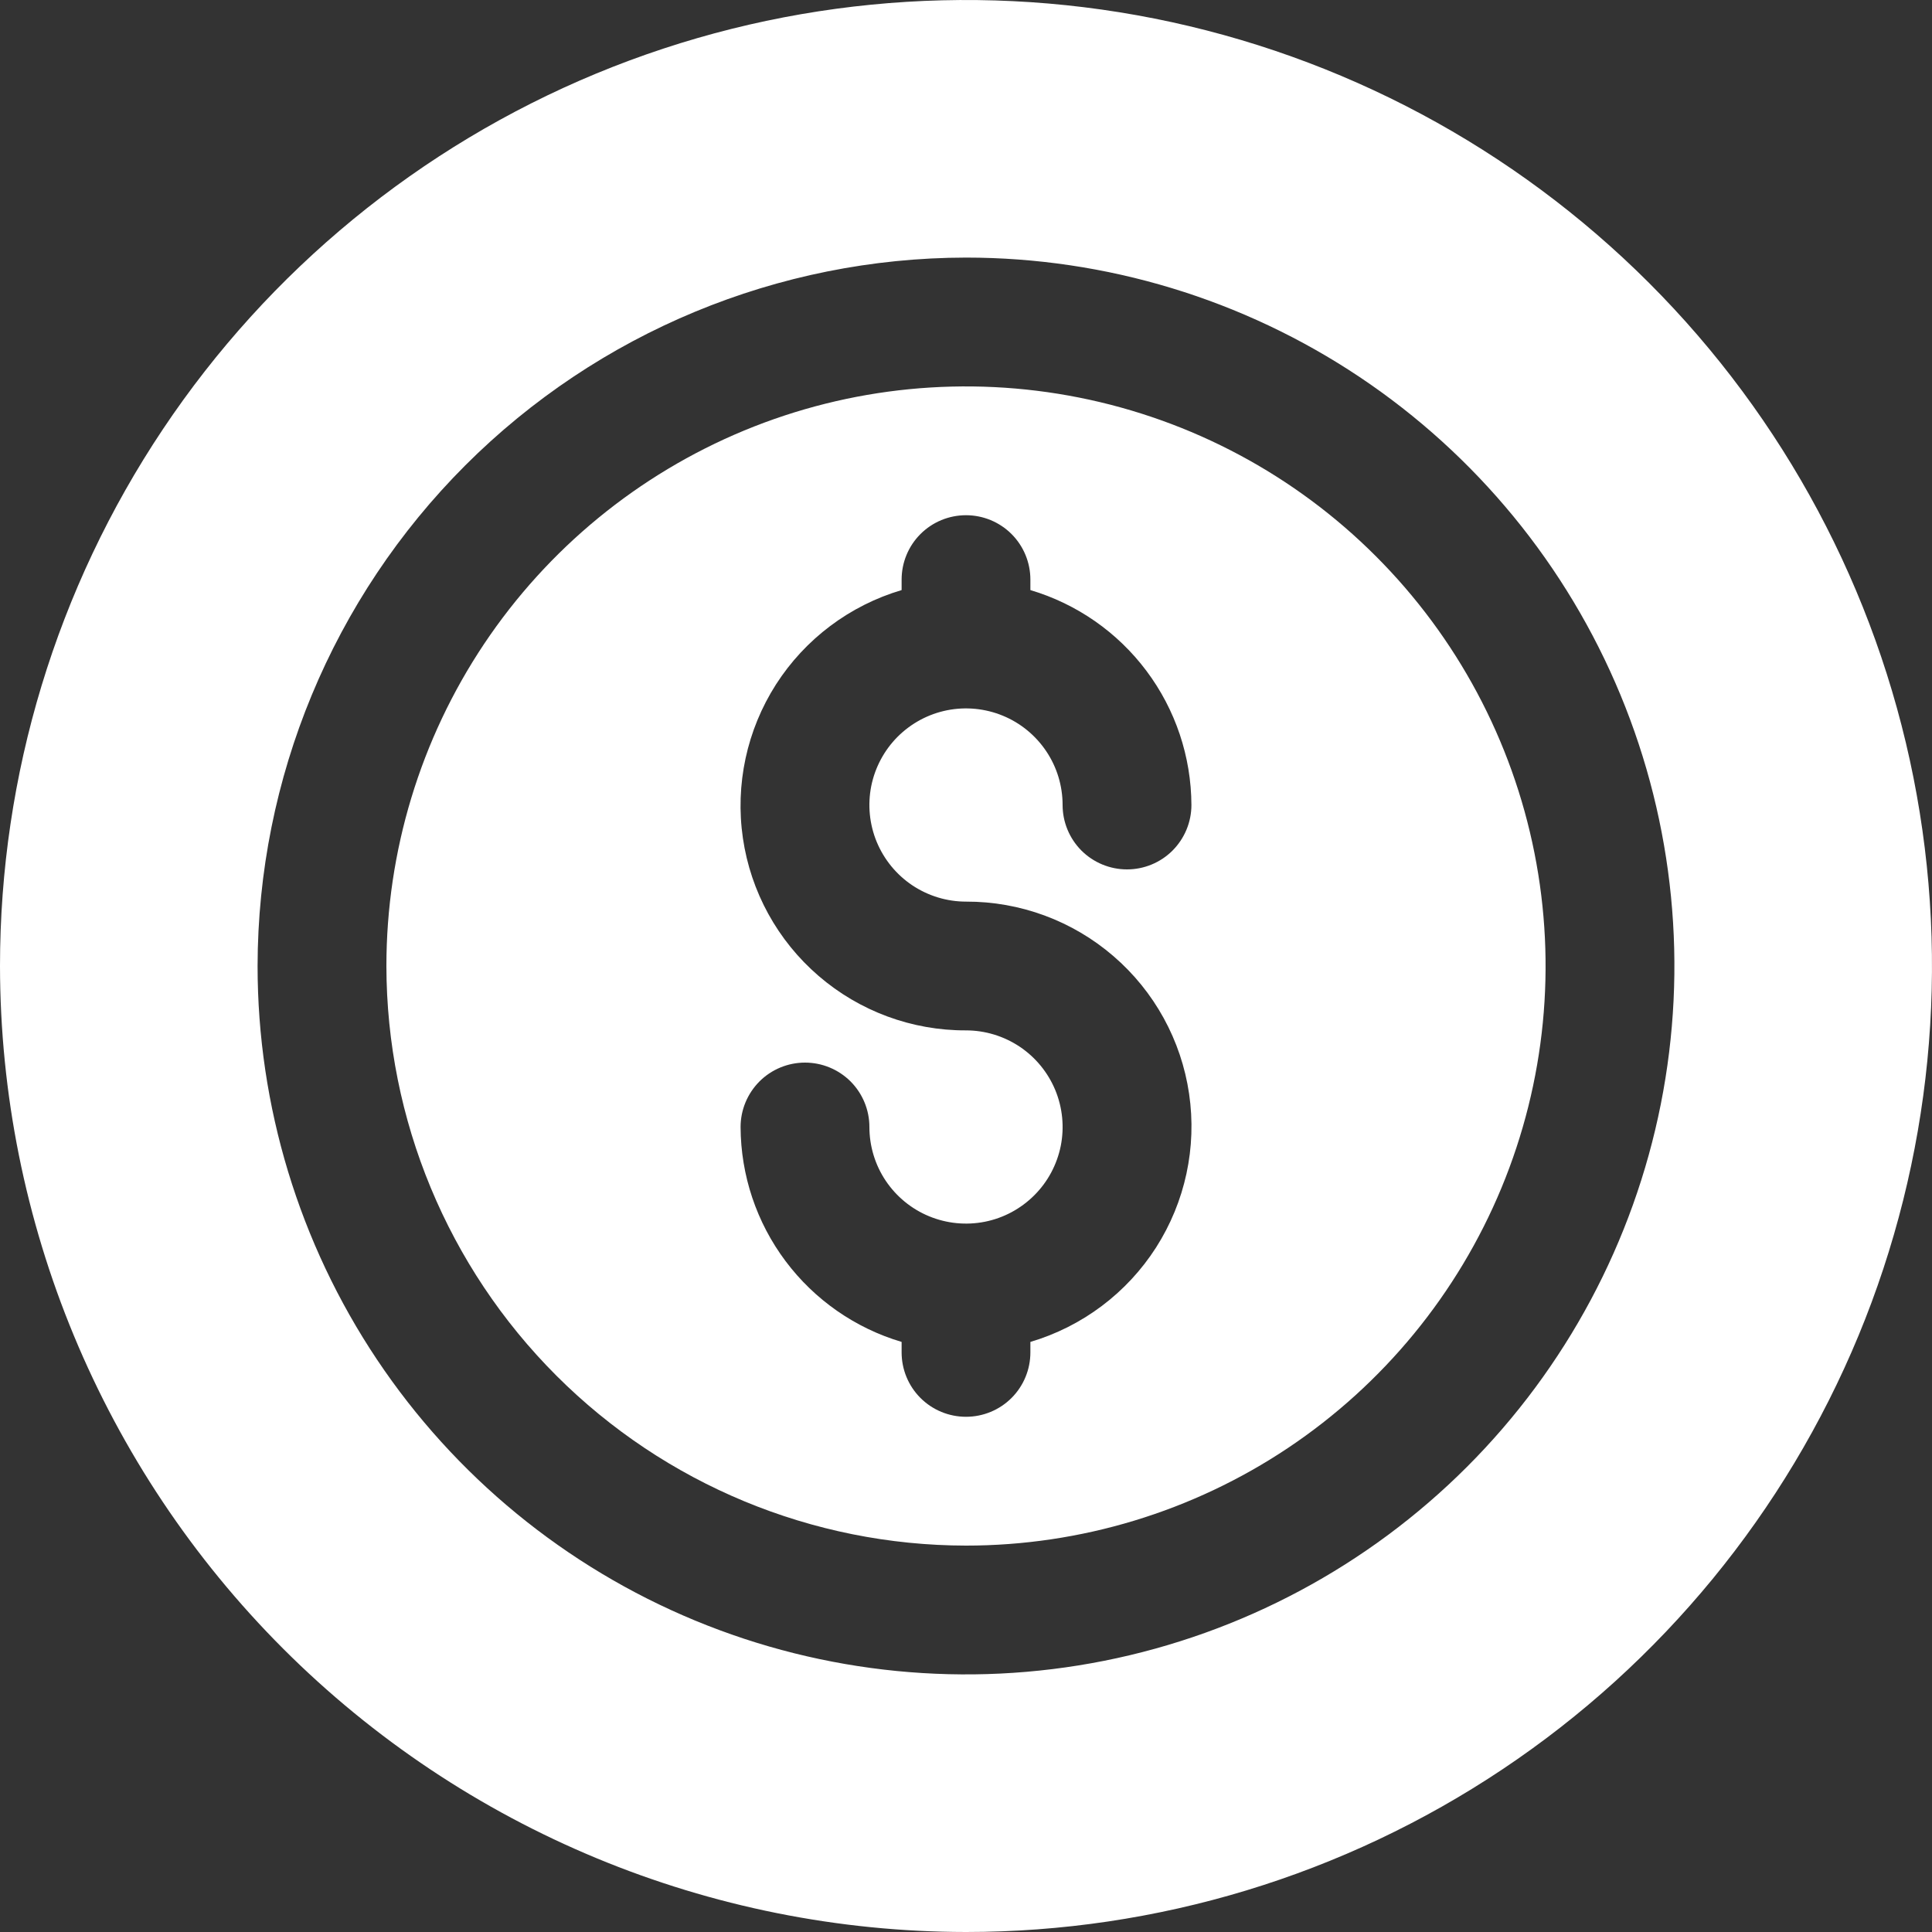 <svg xmlns="http://www.w3.org/2000/svg" width="40" height="40" viewBox="0 0 40 40" fill="none"><rect x="0" y="0" width="40" height="40" fill="#333333" stroke="none"/><path d="M20 40C23.956 40 27.822 38.827 31.111 36.629C34.4 34.432 36.964 31.308 38.478 27.654C39.991 23.999 40.387 19.978 39.616 16.098C38.844 12.219 36.939 8.655 34.142 5.858C31.345 3.061 27.781 1.156 23.902 0.384C20.022 -0.387 16.001 0.009 12.346 1.522C8.692 3.036 5.568 5.6 3.371 8.889C1.173 12.178 0 16.044 0 20C0.006 25.302 2.115 30.386 5.864 34.136C9.614 37.885 14.697 39.994 20 40ZM20 5.333C22.901 5.333 25.736 6.194 28.148 7.805C30.56 9.417 32.44 11.707 33.55 14.387C34.66 17.067 34.951 20.016 34.385 22.861C33.819 25.706 32.422 28.32 30.371 30.371C28.32 32.422 25.706 33.819 22.861 34.385C20.016 34.951 17.067 34.66 14.387 33.55C11.707 32.44 9.417 30.56 7.805 28.148C6.194 25.736 5.333 22.901 5.333 20C5.338 16.112 6.885 12.384 9.634 9.634C12.384 6.885 16.112 5.338 20 5.333Z" fill="white"></path><path d="M20 32C22.373 32 24.694 31.296 26.667 29.978C28.64 28.659 30.178 26.785 31.087 24.592C31.995 22.399 32.232 19.987 31.769 17.659C31.306 15.331 30.163 13.193 28.485 11.515C26.807 9.836 24.669 8.694 22.341 8.231C20.013 7.768 17.601 8.005 15.408 8.913C13.215 9.822 11.341 11.36 10.022 13.333C8.704 15.306 8 17.627 8 20C8.004 23.181 9.269 26.231 11.519 28.481C13.769 30.731 16.819 31.996 20 32ZM20 21.333C18.88 21.337 17.796 20.936 16.948 20.205C16.099 19.474 15.543 18.462 15.381 17.354C15.219 16.245 15.462 15.116 16.065 14.172C16.669 13.229 17.593 12.535 18.667 12.217V12C18.667 11.646 18.807 11.307 19.057 11.057C19.307 10.807 19.646 10.667 20 10.667C20.354 10.667 20.693 10.807 20.943 11.057C21.193 11.307 21.333 11.646 21.333 12V12.217C22.293 12.502 23.136 13.089 23.736 13.89C24.337 14.692 24.663 15.665 24.667 16.667C24.667 17.02 24.526 17.359 24.276 17.61C24.026 17.86 23.687 18 23.333 18C22.98 18 22.641 17.86 22.39 17.61C22.14 17.359 22 17.02 22 16.667C22 16.271 21.883 15.884 21.663 15.556C21.443 15.227 21.131 14.97 20.765 14.819C20.4 14.668 19.998 14.628 19.61 14.705C19.222 14.782 18.866 14.973 18.586 15.252C18.306 15.532 18.116 15.889 18.038 16.276C17.961 16.665 18.001 17.067 18.152 17.432C18.304 17.797 18.56 18.11 18.889 18.33C19.218 18.549 19.604 18.667 20 18.667C21.12 18.663 22.204 19.064 23.052 19.795C23.901 20.526 24.457 21.538 24.619 22.646C24.782 23.755 24.538 24.884 23.935 25.828C23.331 26.771 22.407 27.465 21.333 27.783V28C21.333 28.354 21.193 28.693 20.943 28.943C20.693 29.193 20.354 29.333 20 29.333C19.646 29.333 19.307 29.193 19.057 28.943C18.807 28.693 18.667 28.354 18.667 28V27.783C17.707 27.498 16.864 26.911 16.264 26.11C15.663 25.308 15.337 24.335 15.333 23.333C15.333 22.98 15.474 22.641 15.724 22.39C15.974 22.14 16.313 22 16.667 22C17.02 22 17.359 22.14 17.61 22.39C17.86 22.641 18 22.98 18 23.333C18 23.729 18.117 24.116 18.337 24.445C18.557 24.773 18.869 25.03 19.235 25.181C19.6 25.332 20.002 25.372 20.39 25.295C20.778 25.218 21.134 25.027 21.414 24.747C21.694 24.468 21.884 24.111 21.962 23.724C22.039 23.336 21.999 22.933 21.848 22.568C21.696 22.203 21.44 21.89 21.111 21.67C20.782 21.451 20.396 21.333 20 21.333Z" fill="white"></path></svg>